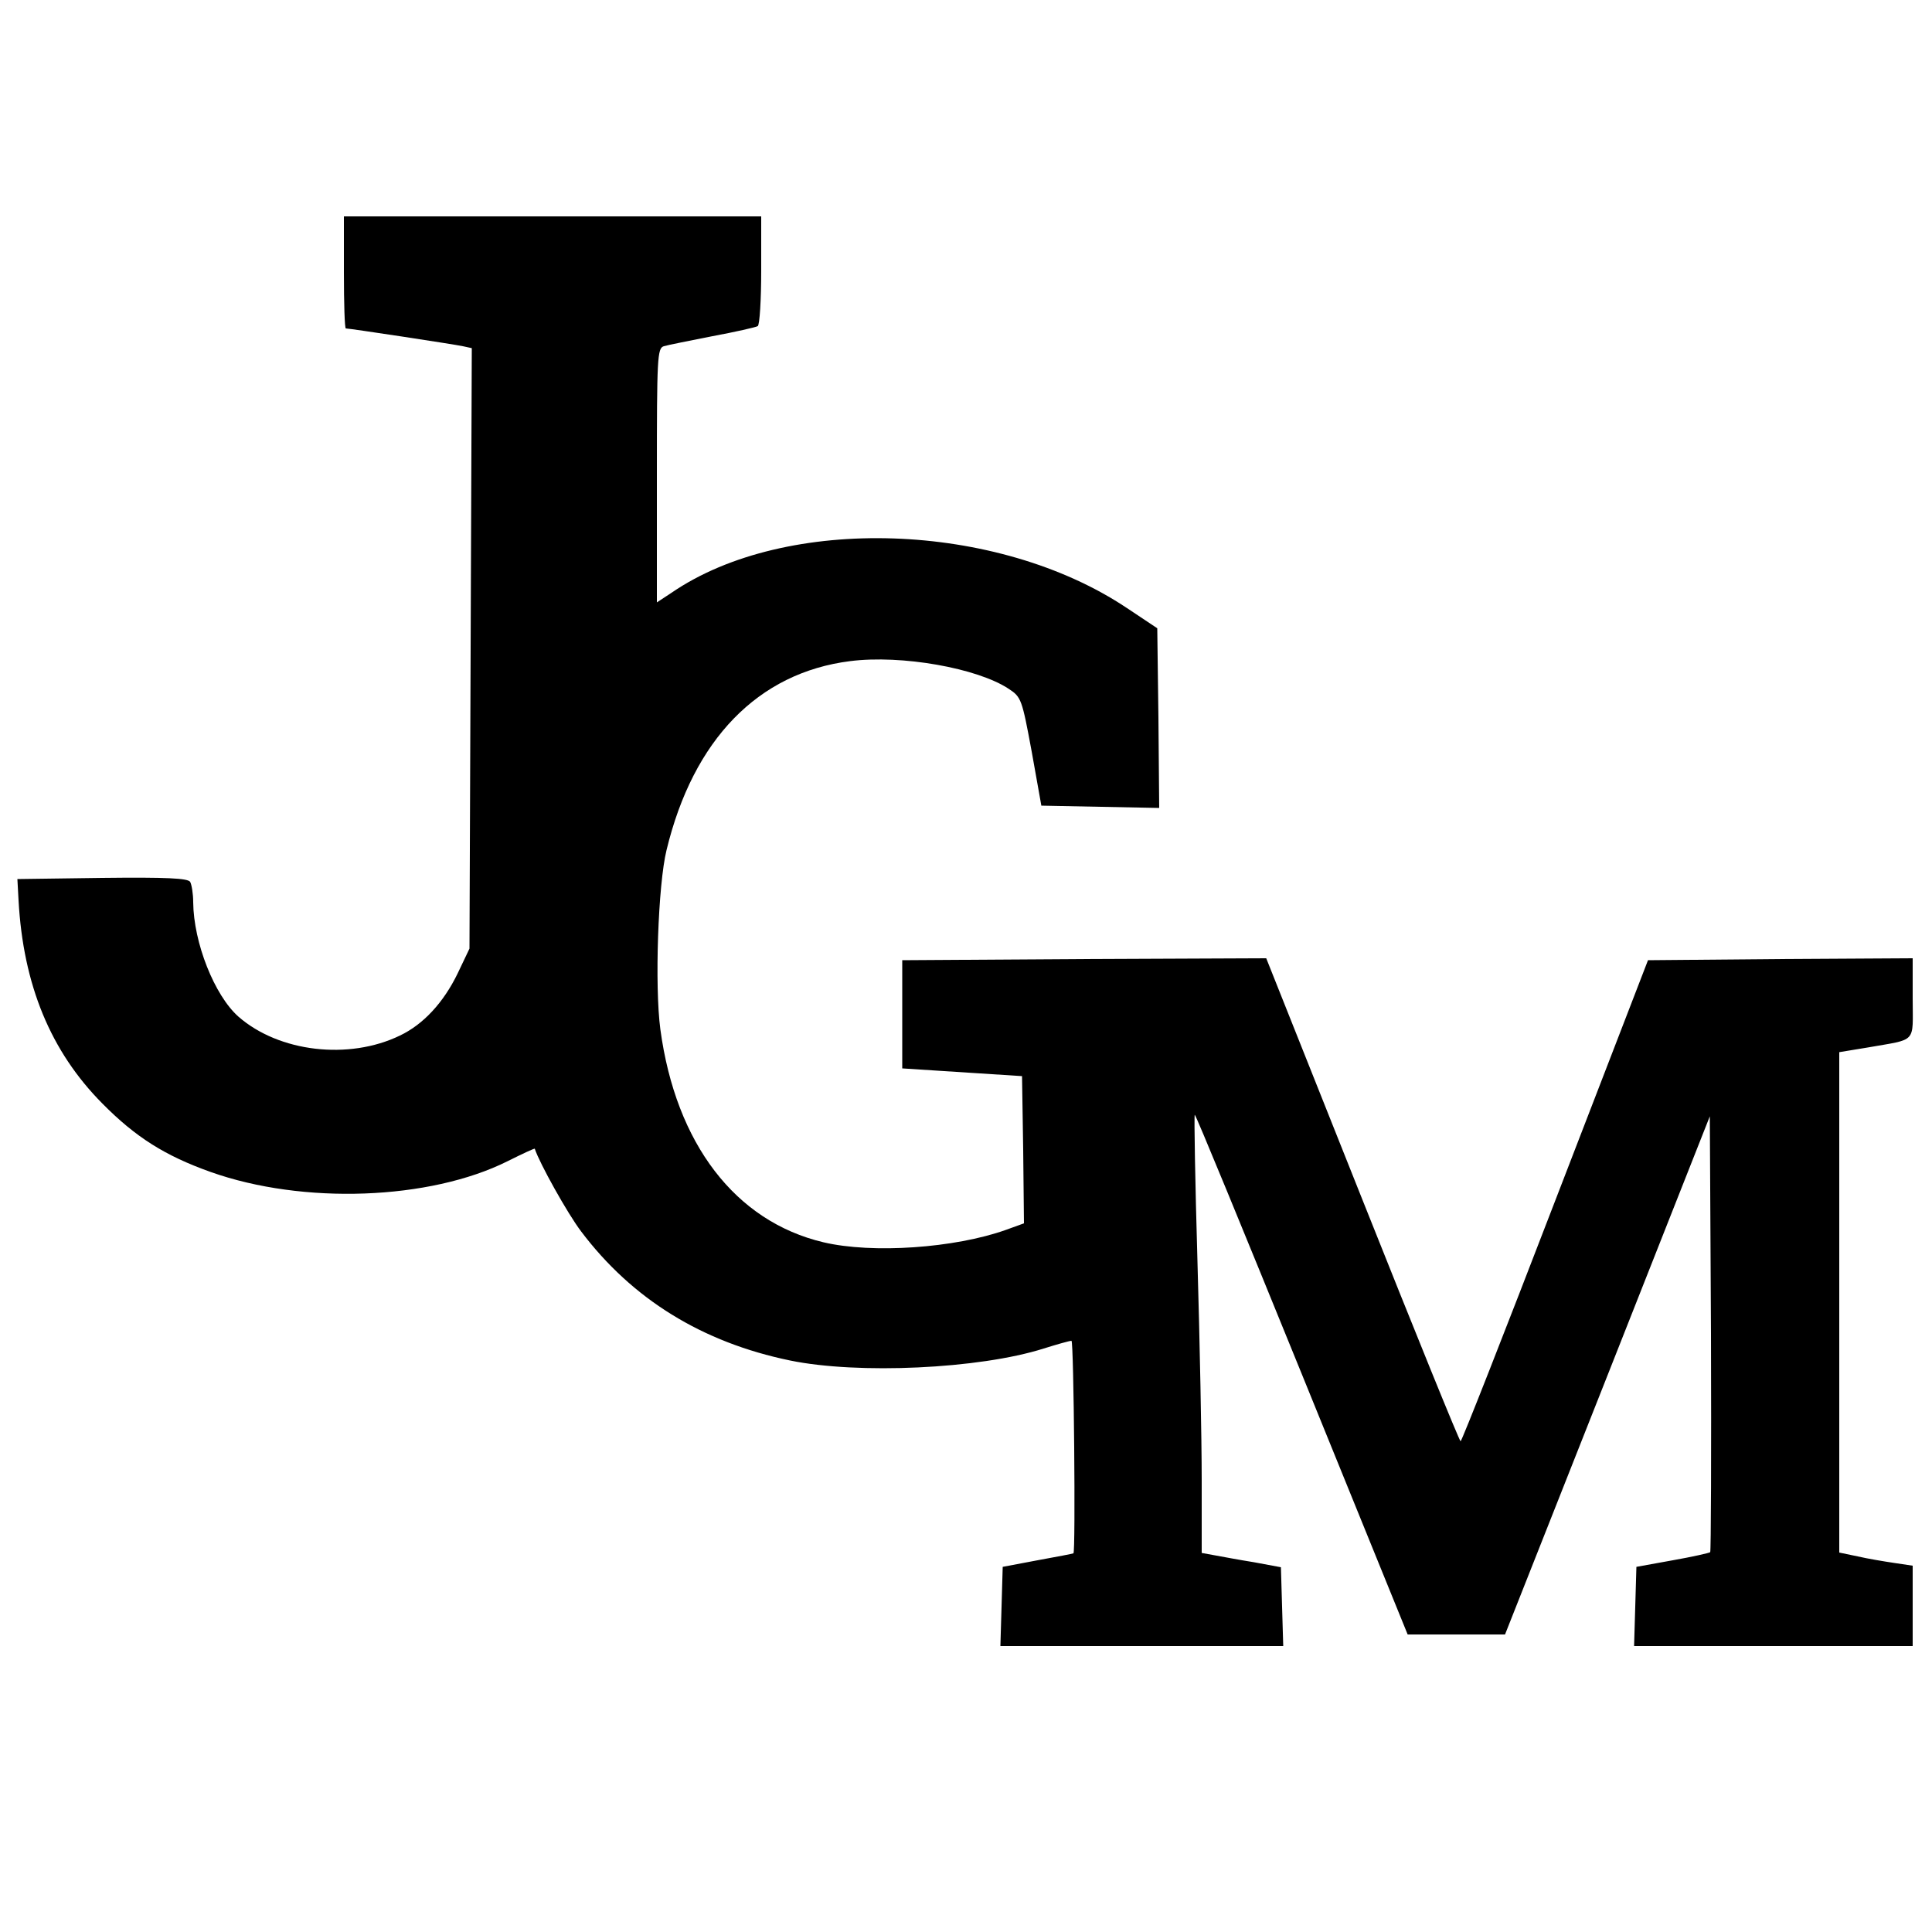 <?xml version="1.0" standalone="no"?>
<!DOCTYPE svg PUBLIC "-//W3C//DTD SVG 20010904//EN"
 "http://www.w3.org/TR/2001/REC-SVG-20010904/DTD/svg10.dtd">
<svg version="1.0" xmlns="http://www.w3.org/2000/svg"
 width="500pt" height="500pt" viewBox="0 0 500 500"
 preserveAspectRatio="xMidYMid meet">
<g transform="translate(0,500) scale(0.1,-0.1)"
fill="#000000" stroke="none">
<path d="M890 4295 c0 -80 2 -145 5 -145 10 0 280 -41 303 -46 l23 -5 -3 -777
-3 -777 -31 -65 c-36 -74 -88 -131 -149 -160 -132 -64 -313 -43 -418 49 -62
55 -116 191 -117 296 0 22 -4 46 -8 53 -7 9 -59 12 -228 10 l-219 -3 3 -55
c12 -219 83 -391 217 -526 86 -87 162 -135 280 -177 239 -85 567 -73 769 28
38 19 70 34 70 32 12 -37 85 -168 120 -214 132 -175 313 -287 541 -334 175
-36 489 -22 656 31 35 11 67 20 72 20 6 0 11 -549 5 -550 -2 -1 -43 -9 -93
-18 l-90 -17 -3 -103 -3 -102 366 0 366 0 -3 102 -3 102 -70 13 c-38 6 -85 15
-102 18 l-33 6 0 189 c0 105 -5 359 -11 566 -6 207 -9 377 -7 379 2 2 126
-300 277 -671 l274 -674 126 0 126 0 265 670 265 671 3 -562 c1 -309 0 -564
-2 -566 -2 -2 -46 -12 -97 -21 l-94 -17 -3 -103 -3 -102 361 0 360 0 0 104 0
104 -47 7 c-27 4 -69 11 -95 17 l-48 10 0 647 0 648 73 12 c130 23 117 9 117
127 l0 104 -342 -2 -343 -3 -240 -622 c-132 -343 -242 -623 -245 -623 -3 0
-117 281 -254 625 l-249 625 -471 -2 -471 -3 0 -140 0 -140 155 -10 155 -10 3
-190 2 -191 -47 -17 c-132 -47 -345 -62 -472 -32 -228 54 -382 255 -422 551
-15 112 -6 375 16 464 69 286 237 459 475 489 133 17 330 -18 411 -72 32 -21
34 -27 59 -162 l25 -140 153 -3 152 -3 -2 233 -3 232 -78 52 c-336 225 -883
243 -1179 40 l-38 -25 0 329 c0 304 1 329 18 334 9 3 66 14 126 26 59 11 112
23 117 26 5 3 9 68 9 145 l0 139 -540 0 -540 0 0 -145z"/>
</g>
</svg>
